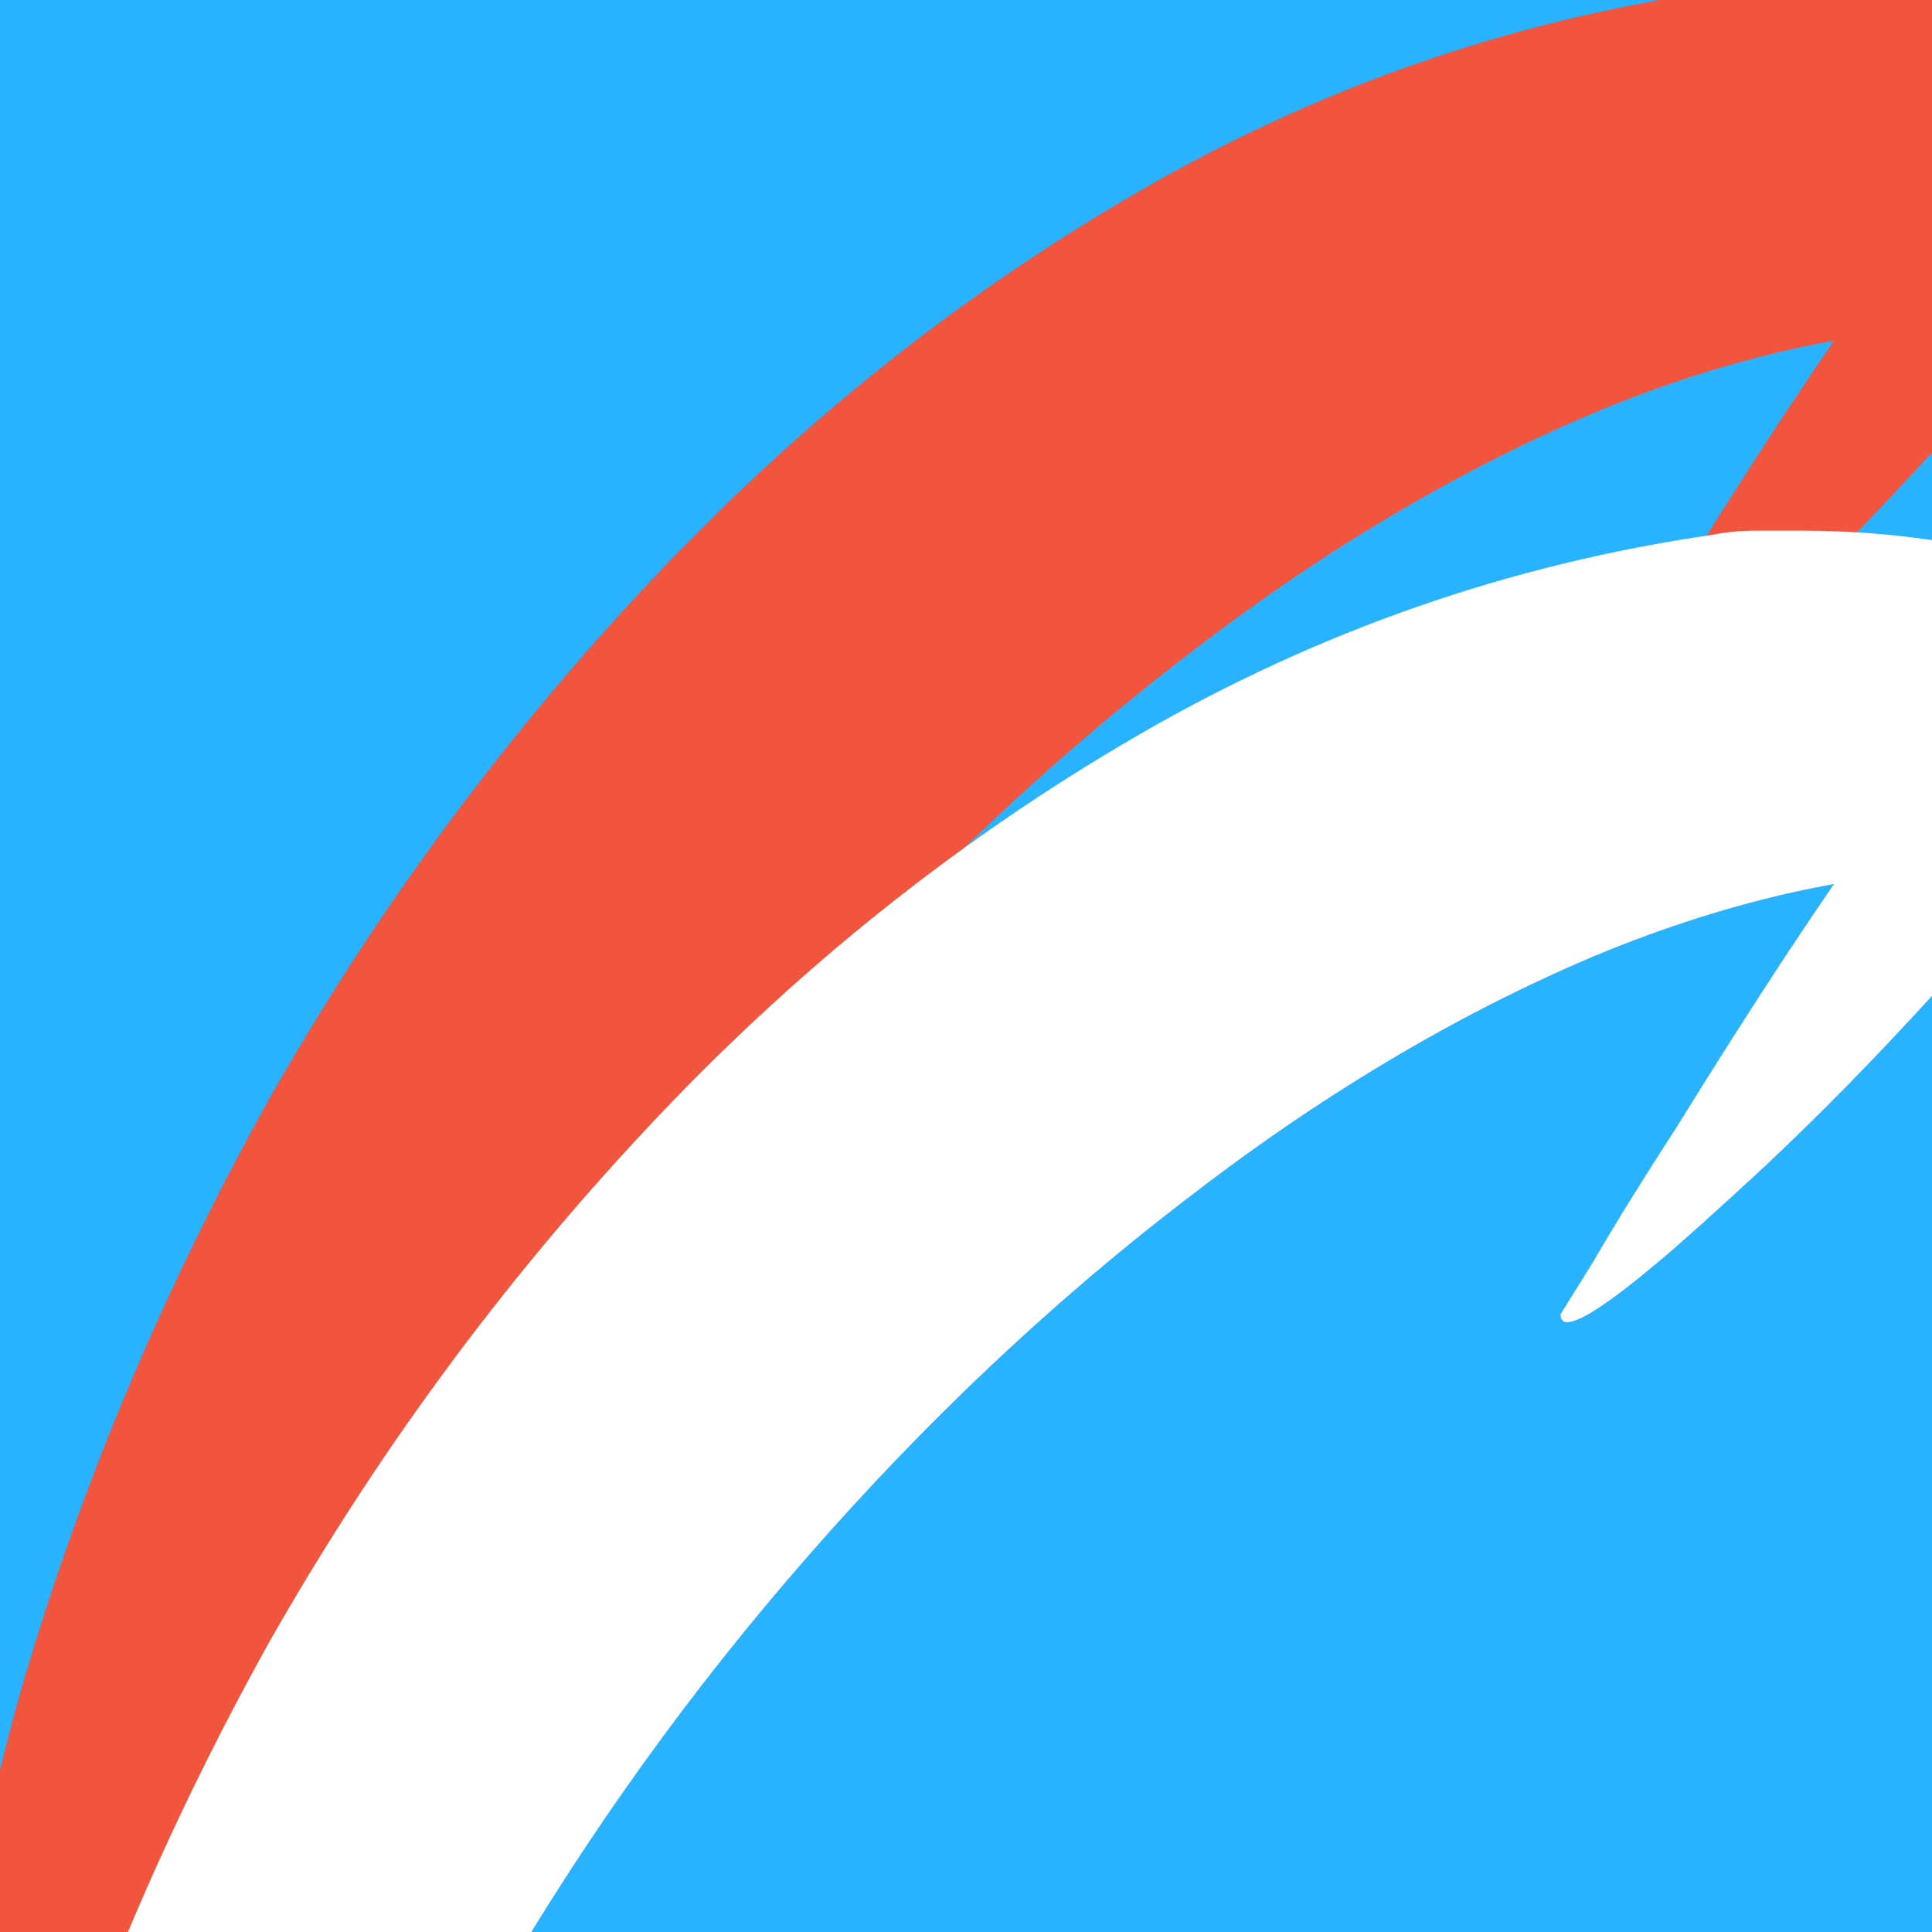 <?xml version="1.0" encoding="UTF-8"?> <svg xmlns="http://www.w3.org/2000/svg" width="32" height="32" viewBox="0 0 32 32" fill="none"><rect x="0" y="0" width="32" height="32" fill="#333333" stroke="none"/><g clip-path="url(#clip0_77_11)"><rect width="32" height="32" fill="#28B2FF"></rect><path d="M12.262 51.435C7.913 51.435 4.607 50.17 2.343 47.641C0.114 45.156 -1 41.673 -1 37.192C-1 34.175 -0.533 31.047 0.402 27.808C1.372 24.524 2.72 21.33 4.445 18.224C6.206 15.118 8.291 12.279 10.699 9.705C13.143 7.087 15.857 4.913 18.84 3.183C21.823 1.452 25.004 0.343 28.382 -0.145C28.598 -0.189 28.831 -0.211 29.083 -0.211C29.335 -0.211 29.586 -0.211 29.838 -0.211C30.665 -0.211 31.473 -0.145 32.264 -0.012C33.09 0.121 33.702 0.299 34.097 0.521C34.277 0.254 34.51 -0.278 34.798 -1.077C35.085 -1.875 35.373 -2.718 35.66 -3.606C35.984 -4.537 36.235 -5.336 36.415 -6.002C36.631 -6.667 36.739 -7 36.739 -7C36.918 -7 37.116 -6.823 37.332 -6.468C37.583 -6.113 37.709 -5.625 37.709 -5.003C37.709 -4.915 37.565 -4.449 37.278 -3.606C37.026 -2.763 36.703 -1.853 36.307 -0.877C35.948 0.055 35.589 0.698 35.229 1.053C35.517 1.231 35.66 1.497 35.66 1.852C35.66 2.473 35.301 3.294 34.582 4.314C33.863 5.335 33.019 6.377 32.048 7.442C31.078 8.507 30.143 9.461 29.245 10.304C28.382 11.103 27.789 11.635 27.466 11.901C26.675 12.567 26.172 12.9 25.956 12.9C25.884 12.9 25.848 12.855 25.848 12.767C25.848 12.767 26.028 12.478 26.387 11.901C26.747 11.28 27.214 10.526 27.789 9.639C28.364 8.707 28.957 7.775 29.568 6.843C30.215 5.867 30.808 5.002 31.347 4.248C31.06 4.07 33.845 5.379 33.234 5.379C31.006 5.379 28.724 5.867 26.387 6.843C24.087 7.819 21.823 9.173 19.595 10.903C17.402 12.589 15.335 14.541 13.395 16.76C11.454 18.978 9.747 21.352 8.273 23.881C6.799 26.366 5.649 28.895 4.823 31.468C3.996 34.042 3.583 36.526 3.583 38.922C3.583 42.294 5.034 42.609 5.209 42.733C7.15 44.108 9.36 45.062 12.595 45.062C14.967 45.062 17.537 44.752 20.304 44.13C23.072 43.509 24.363 43.223 27.203 42.203C30.042 41.182 32.235 40.509 34.823 39.311C37.446 38.068 40.087 36.927 42.15 35.941C44.234 34.654 45.87 33.478 47.144 32.733C47.323 32.511 47.503 32.4 47.683 32.4C47.827 32.4 47.898 32.489 47.898 32.666C47.898 32.844 47.827 33.021 47.683 33.199C46.029 35.195 44.107 37.148 41.914 39.056C39.758 40.919 37.206 42.694 34.259 44.38C31.347 46.066 27.879 47.619 23.854 49.039C19.433 50.636 15.569 51.435 12.262 51.435Z" fill="#F1553E"></path><path d="M12.262 60.435C7.913 60.435 4.607 59.17 2.343 56.641C0.114 54.156 -1 50.673 -1 46.192C-1 43.175 -0.533 40.047 0.402 36.808C1.372 33.525 2.72 30.33 4.445 27.224C6.206 24.118 8.291 21.279 10.699 18.705C13.143 16.087 15.857 13.913 18.84 12.183C21.823 10.452 25.004 9.343 28.382 8.855C28.598 8.811 28.831 8.789 29.083 8.789C29.335 8.789 29.586 8.789 29.838 8.789C30.665 8.789 31.473 8.855 32.264 8.988C33.09 9.121 33.702 9.299 34.097 9.521C34.277 9.254 34.51 8.722 34.798 7.923C35.085 7.125 35.373 6.282 35.66 5.394C35.984 4.463 36.235 3.664 36.415 2.998C36.631 2.333 36.739 2 36.739 2C36.918 2 37.116 2.177 37.332 2.532C37.583 2.887 37.709 3.375 37.709 3.997C37.709 4.085 37.565 4.551 37.278 5.394C37.026 6.237 36.703 7.147 36.307 8.123C35.948 9.055 35.589 9.698 35.229 10.053C35.517 10.23 35.66 10.497 35.66 10.852C35.66 11.473 35.301 12.294 34.582 13.314C33.863 14.335 33.019 15.377 32.048 16.442C31.078 17.507 30.143 18.461 29.245 19.304C28.382 20.103 27.789 20.635 27.466 20.901C26.675 21.567 26.172 21.9 25.956 21.9C25.884 21.9 25.848 21.855 25.848 21.767C25.848 21.767 26.028 21.478 26.387 20.901C26.747 20.28 27.214 19.526 27.789 18.639C28.364 17.707 28.957 16.775 29.568 15.843C30.215 14.867 30.808 14.002 31.347 13.248C31.06 13.07 33.845 14.379 33.234 14.379C31.006 14.379 28.724 14.867 26.387 15.843C24.087 16.819 21.823 18.173 19.595 19.903C17.402 21.589 15.335 23.541 13.395 25.76C11.454 27.978 9.747 30.352 8.273 32.881C6.799 35.366 5.649 37.895 4.823 40.468C3.996 43.042 3.583 45.526 3.583 47.922C3.583 51.294 5.034 51.609 5.209 51.733C7.15 53.108 9.36 54.062 12.595 54.062C14.967 54.062 17.537 53.752 20.304 53.13C23.072 52.509 24.363 52.223 27.203 51.203C30.042 50.182 32.235 49.509 34.823 48.311C37.446 47.068 40.087 45.927 42.15 44.941C44.234 43.654 45.87 42.478 47.144 41.733C47.323 41.511 47.503 41.4 47.683 41.4C47.827 41.4 47.898 41.489 47.898 41.666C47.898 41.844 47.827 42.021 47.683 42.199C46.029 44.195 44.107 46.148 41.914 48.056C39.758 49.919 37.206 51.694 34.259 53.38C31.347 55.066 27.879 56.619 23.854 58.039C19.433 59.636 15.569 60.435 12.262 60.435Z" fill="white"></path></g><defs><clipPath id="clip0_77_11"><rect width="32" height="32" fill="white"></rect></clipPath></defs></svg> 